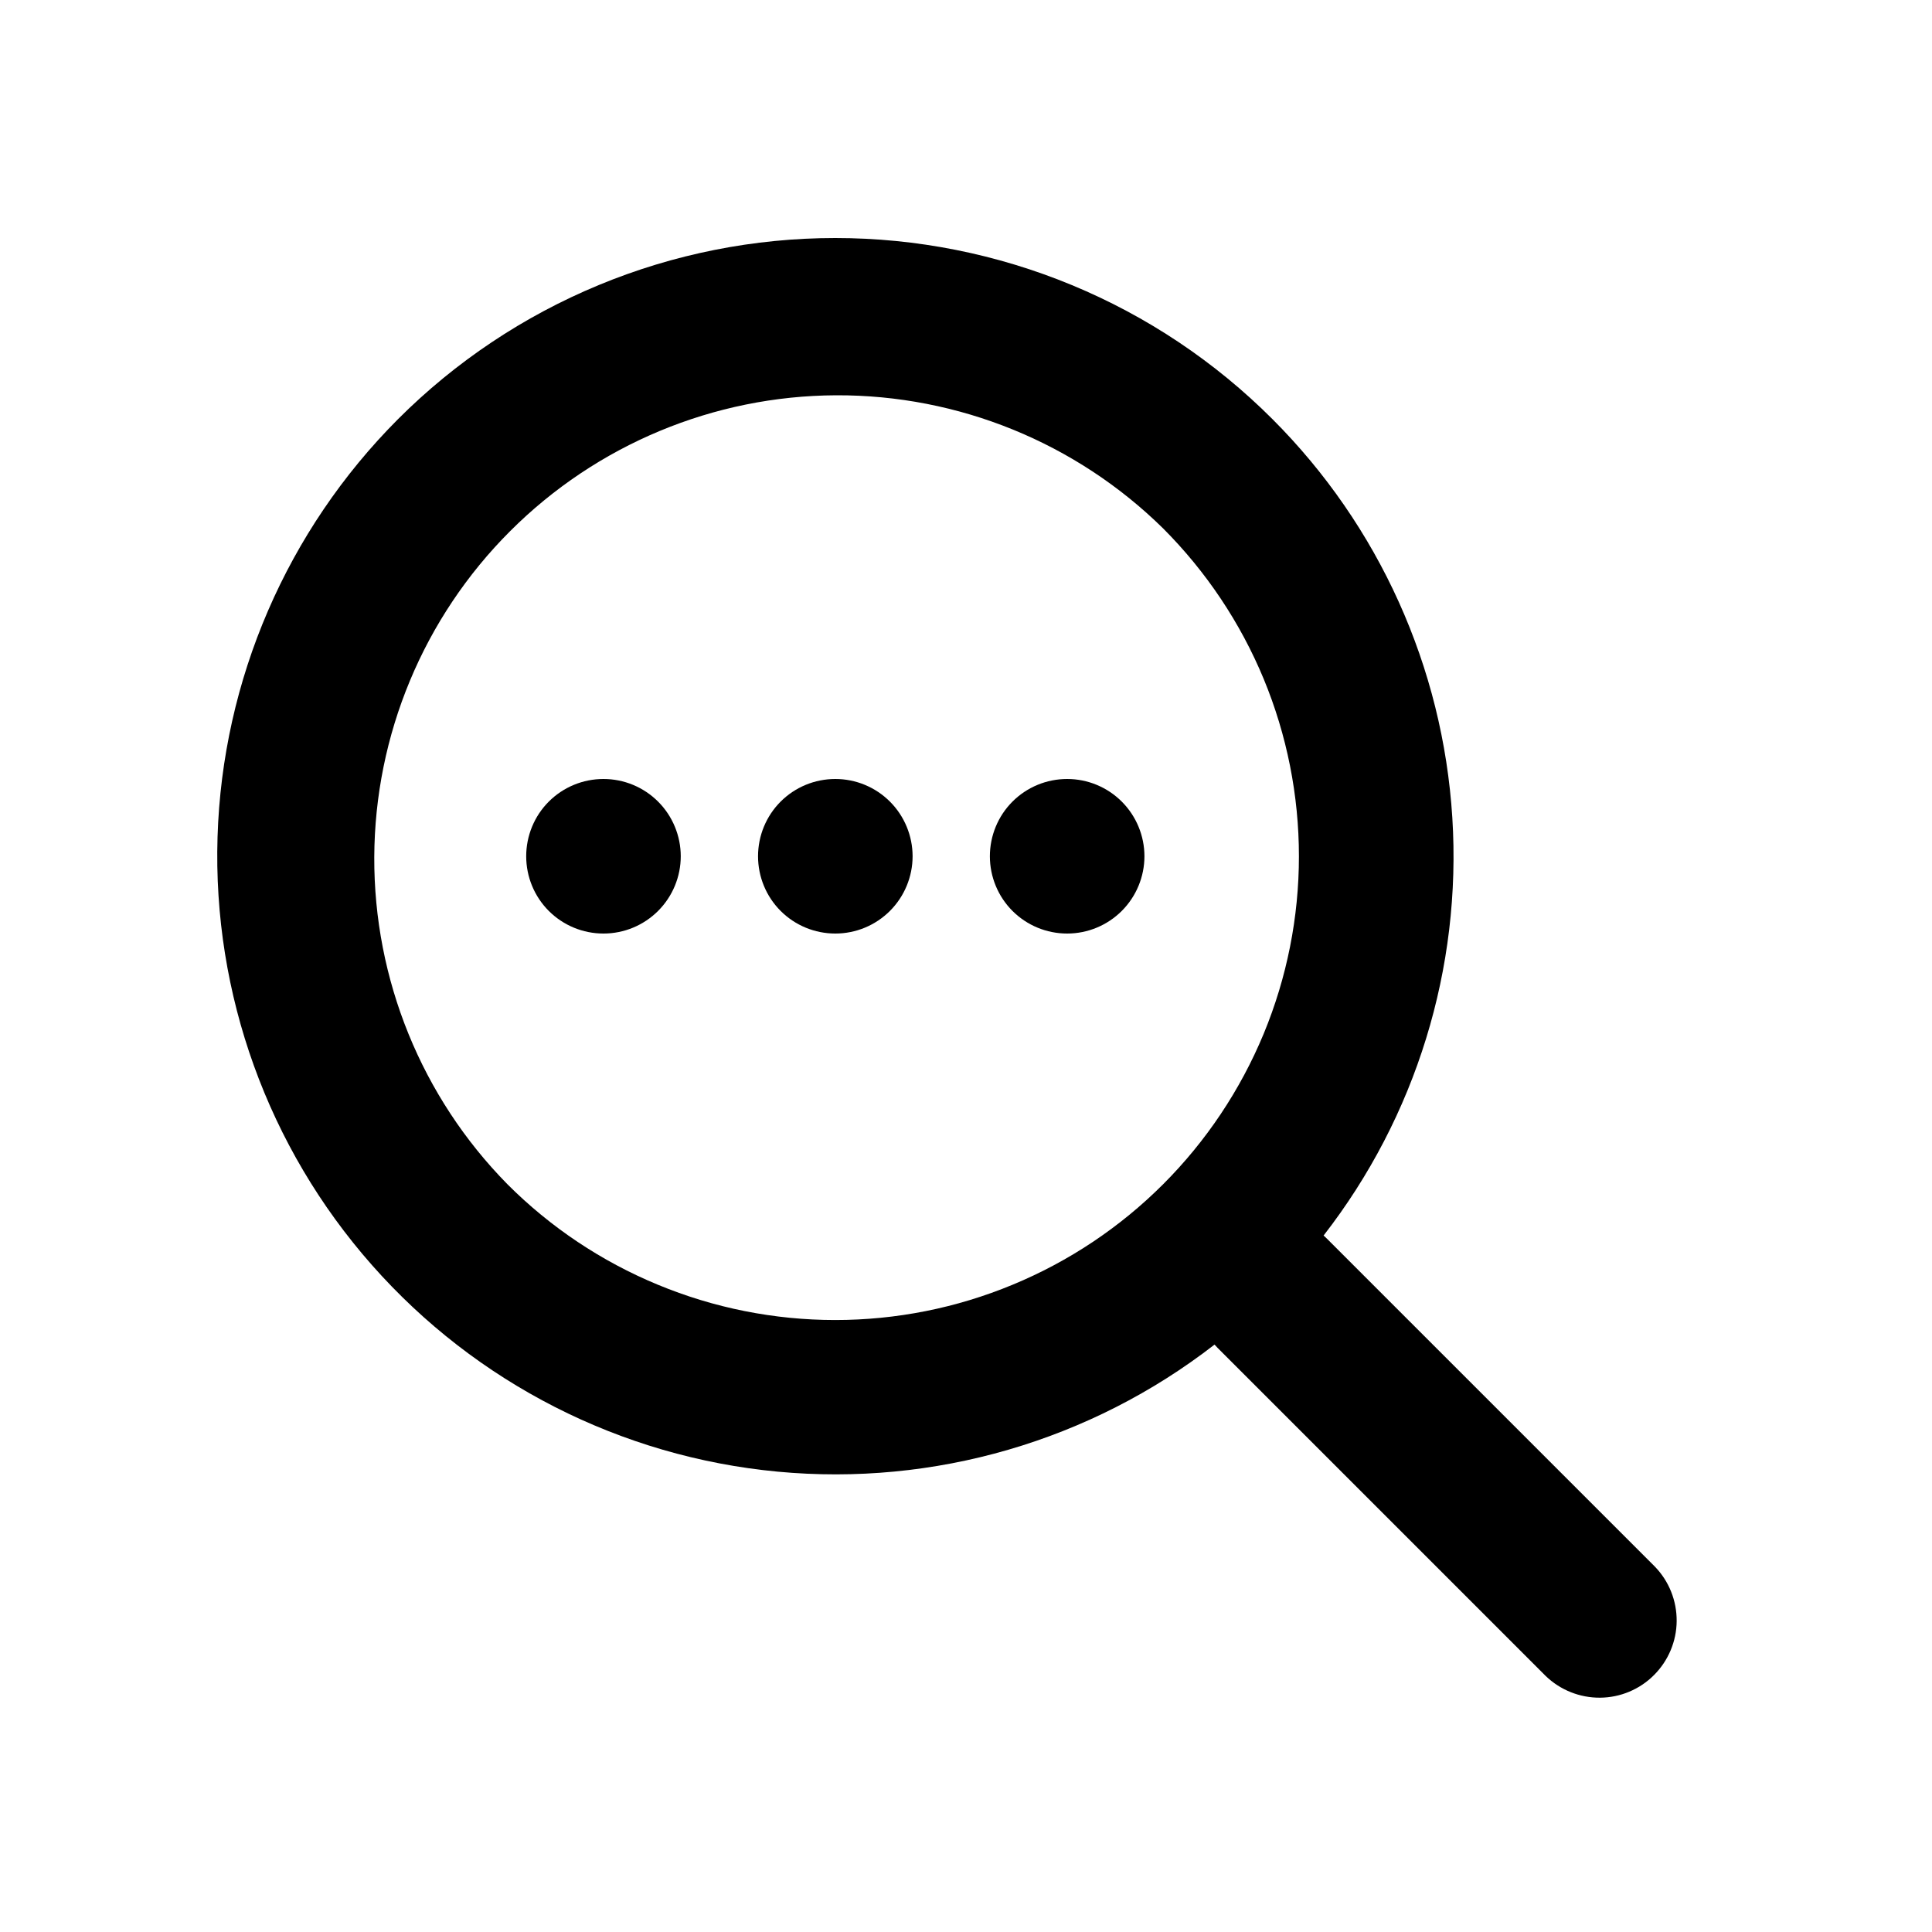 <svg width="25" height="25" viewBox="0 0 25 25" fill="none" xmlns="http://www.w3.org/2000/svg">
<path d="M8.809 11.08C8.809 11.345 8.703 11.6 8.516 11.787C8.328 11.975 8.074 12.08 7.809 12.08C7.543 12.08 7.289 11.975 7.101 11.787C6.914 11.6 6.809 11.345 6.809 11.08C6.809 10.815 6.914 10.56 7.101 10.373C7.289 10.185 7.543 10.08 7.809 10.08C8.074 10.08 8.328 10.185 8.516 10.373C8.703 10.56 8.809 10.815 8.809 11.08ZM10.809 12.08C11.074 12.08 11.328 11.975 11.516 11.787C11.703 11.6 11.809 11.345 11.809 11.08C11.809 10.815 11.703 10.56 11.516 10.373C11.328 10.185 11.074 10.08 10.809 10.08C10.543 10.08 10.289 10.185 10.101 10.373C9.914 10.56 9.809 10.815 9.809 11.08C9.809 11.345 9.914 11.6 10.101 11.787C10.289 11.975 10.543 12.08 10.809 12.08ZM13.809 12.08C14.074 12.08 14.328 11.975 14.516 11.787C14.703 11.6 14.809 11.345 14.809 11.08C14.809 10.815 14.703 10.56 14.516 10.373C14.328 10.185 14.074 10.08 13.809 10.08C13.543 10.08 13.289 10.185 13.101 10.373C12.914 10.56 12.809 10.815 12.809 11.08C12.809 11.345 12.914 11.6 13.101 11.787C13.289 11.975 13.543 12.08 13.809 12.08Z" fill="black"/>
<path fill-rule="evenodd" clip-rule="evenodd" d="M16.465 5.423C17.844 6.802 18.671 8.635 18.793 10.581C18.915 12.526 18.323 14.449 17.127 15.988C17.143 16.001 17.157 16.015 17.172 16.03L21.415 20.273C21.598 20.462 21.698 20.715 21.696 20.977C21.694 21.239 21.588 21.49 21.403 21.675C21.218 21.861 20.967 21.966 20.705 21.968C20.442 21.97 20.19 21.869 20.001 21.687L15.758 17.444C15.744 17.43 15.73 17.415 15.716 17.399C14.109 18.646 12.086 19.234 10.061 19.043C8.035 18.852 6.159 17.896 4.813 16.37C3.467 14.845 2.752 12.863 2.815 10.83C2.878 8.796 3.714 6.863 5.151 5.423C5.894 4.68 6.776 4.091 7.747 3.689C8.717 3.287 9.758 3.08 10.808 3.08C11.859 3.08 12.899 3.287 13.87 3.689C14.841 4.091 15.722 4.68 16.465 5.423ZM6.565 15.323C7.122 15.881 7.784 16.323 8.512 16.624C9.24 16.926 10.02 17.081 10.808 17.081C11.596 17.081 12.376 16.926 13.104 16.624C13.832 16.323 14.494 15.881 15.051 15.324C15.608 14.767 16.05 14.105 16.352 13.377C16.653 12.649 16.808 11.869 16.808 11.081C16.808 10.293 16.653 9.513 16.352 8.785C16.05 8.057 15.608 7.396 15.051 6.838C13.923 5.728 12.402 5.109 10.819 5.115C9.236 5.122 7.72 5.754 6.601 6.873C5.481 7.992 4.85 9.508 4.843 11.091C4.837 12.674 5.455 14.195 6.565 15.323Z" fill="black"/>
</svg>
